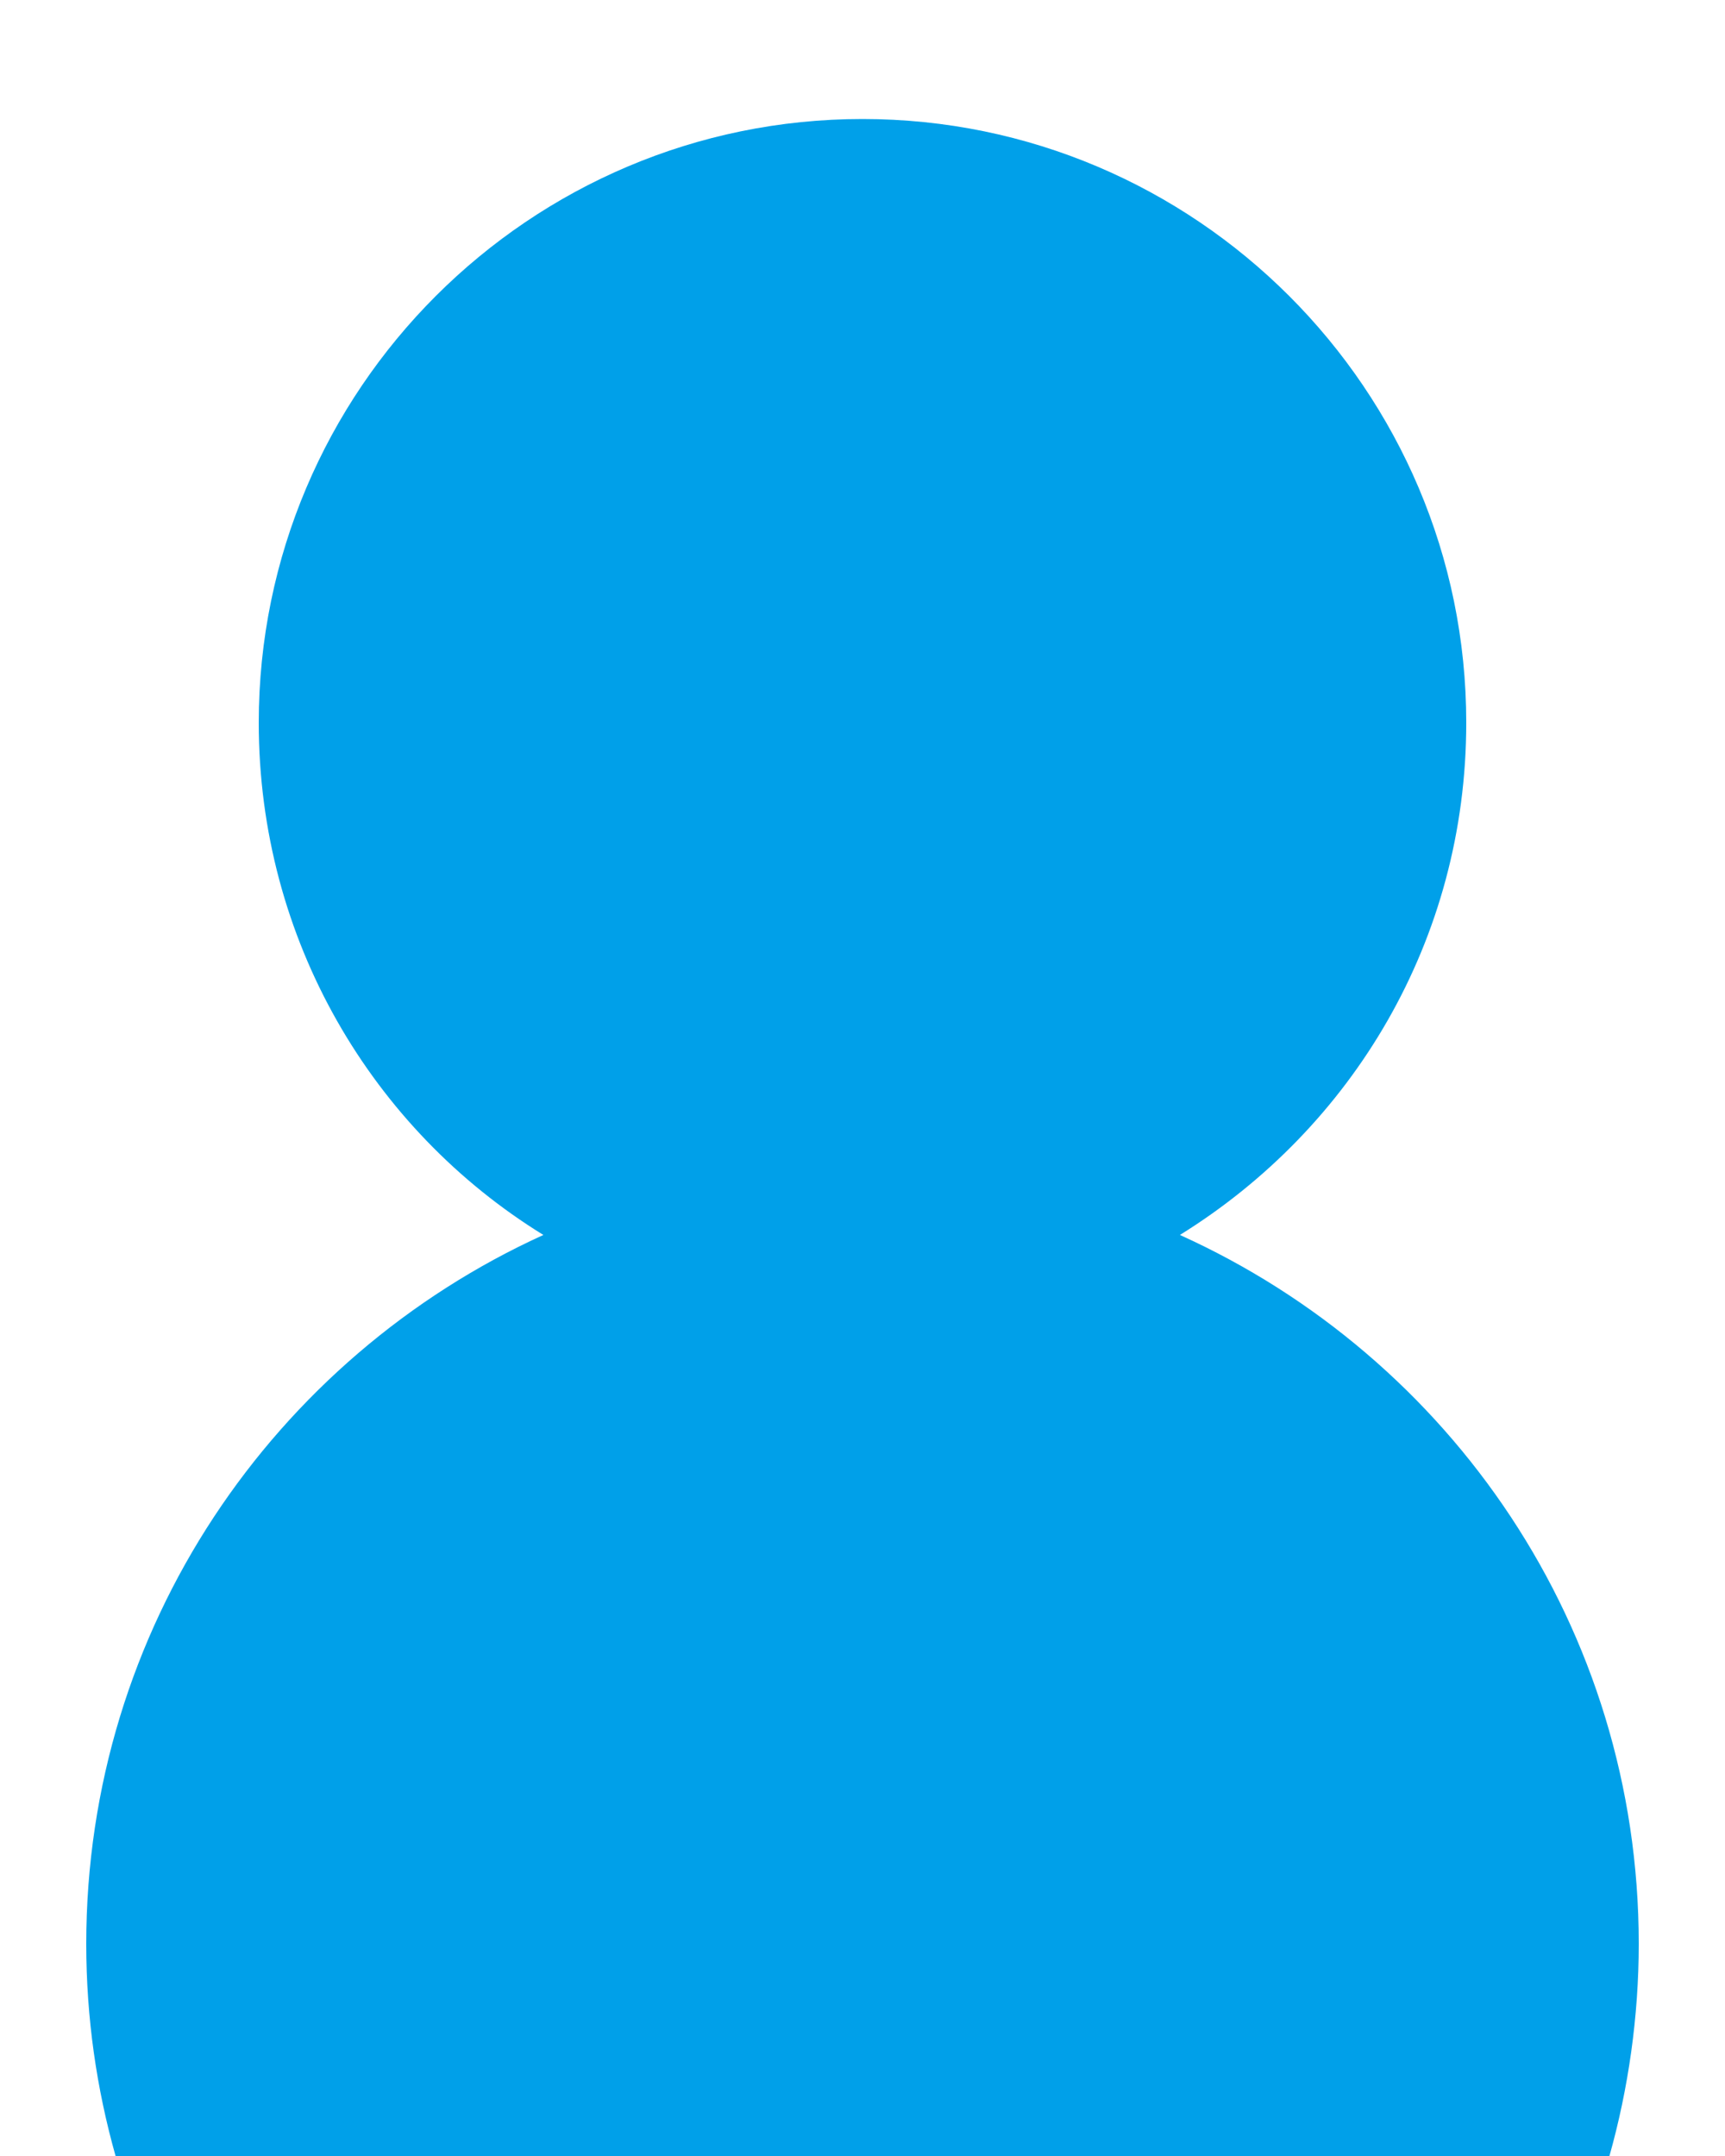 <?xml version="1.0" encoding="utf-8"?>
<!-- Generator: Adobe Illustrator 24.0.2, SVG Export Plug-In . SVG Version: 6.00 Build 0)  -->
<svg version="1.1" id="レイヤー_1" xmlns="http://www.w3.org/2000/svg" xmlns:xlink="http://www.w3.org/1999/xlink" x="0px"
	 y="0px" viewBox="0 0 100 125" style="enable-background:new 0 0 100 125;" xml:space="preserve">
<style type="text/css">
	.st0{fill:#00A0E9;}
</style>
<path class="st0" d="M68.4,71.6C78.4,65.4,85,54.5,85,41.9c0-19.3-15.7-35-35-35s-35,15.7-35,35c0,12.6,6.6,23.6,16.5,29.7
	C15.9,78.7,5,94.4,5,112.7c0,4.3,0.6,8.4,1.7,12.3h86.6c1.1-3.9,1.7-8.1,1.7-12.3C95,94.4,84.1,78.7,68.4,71.6z"/>
</svg>
